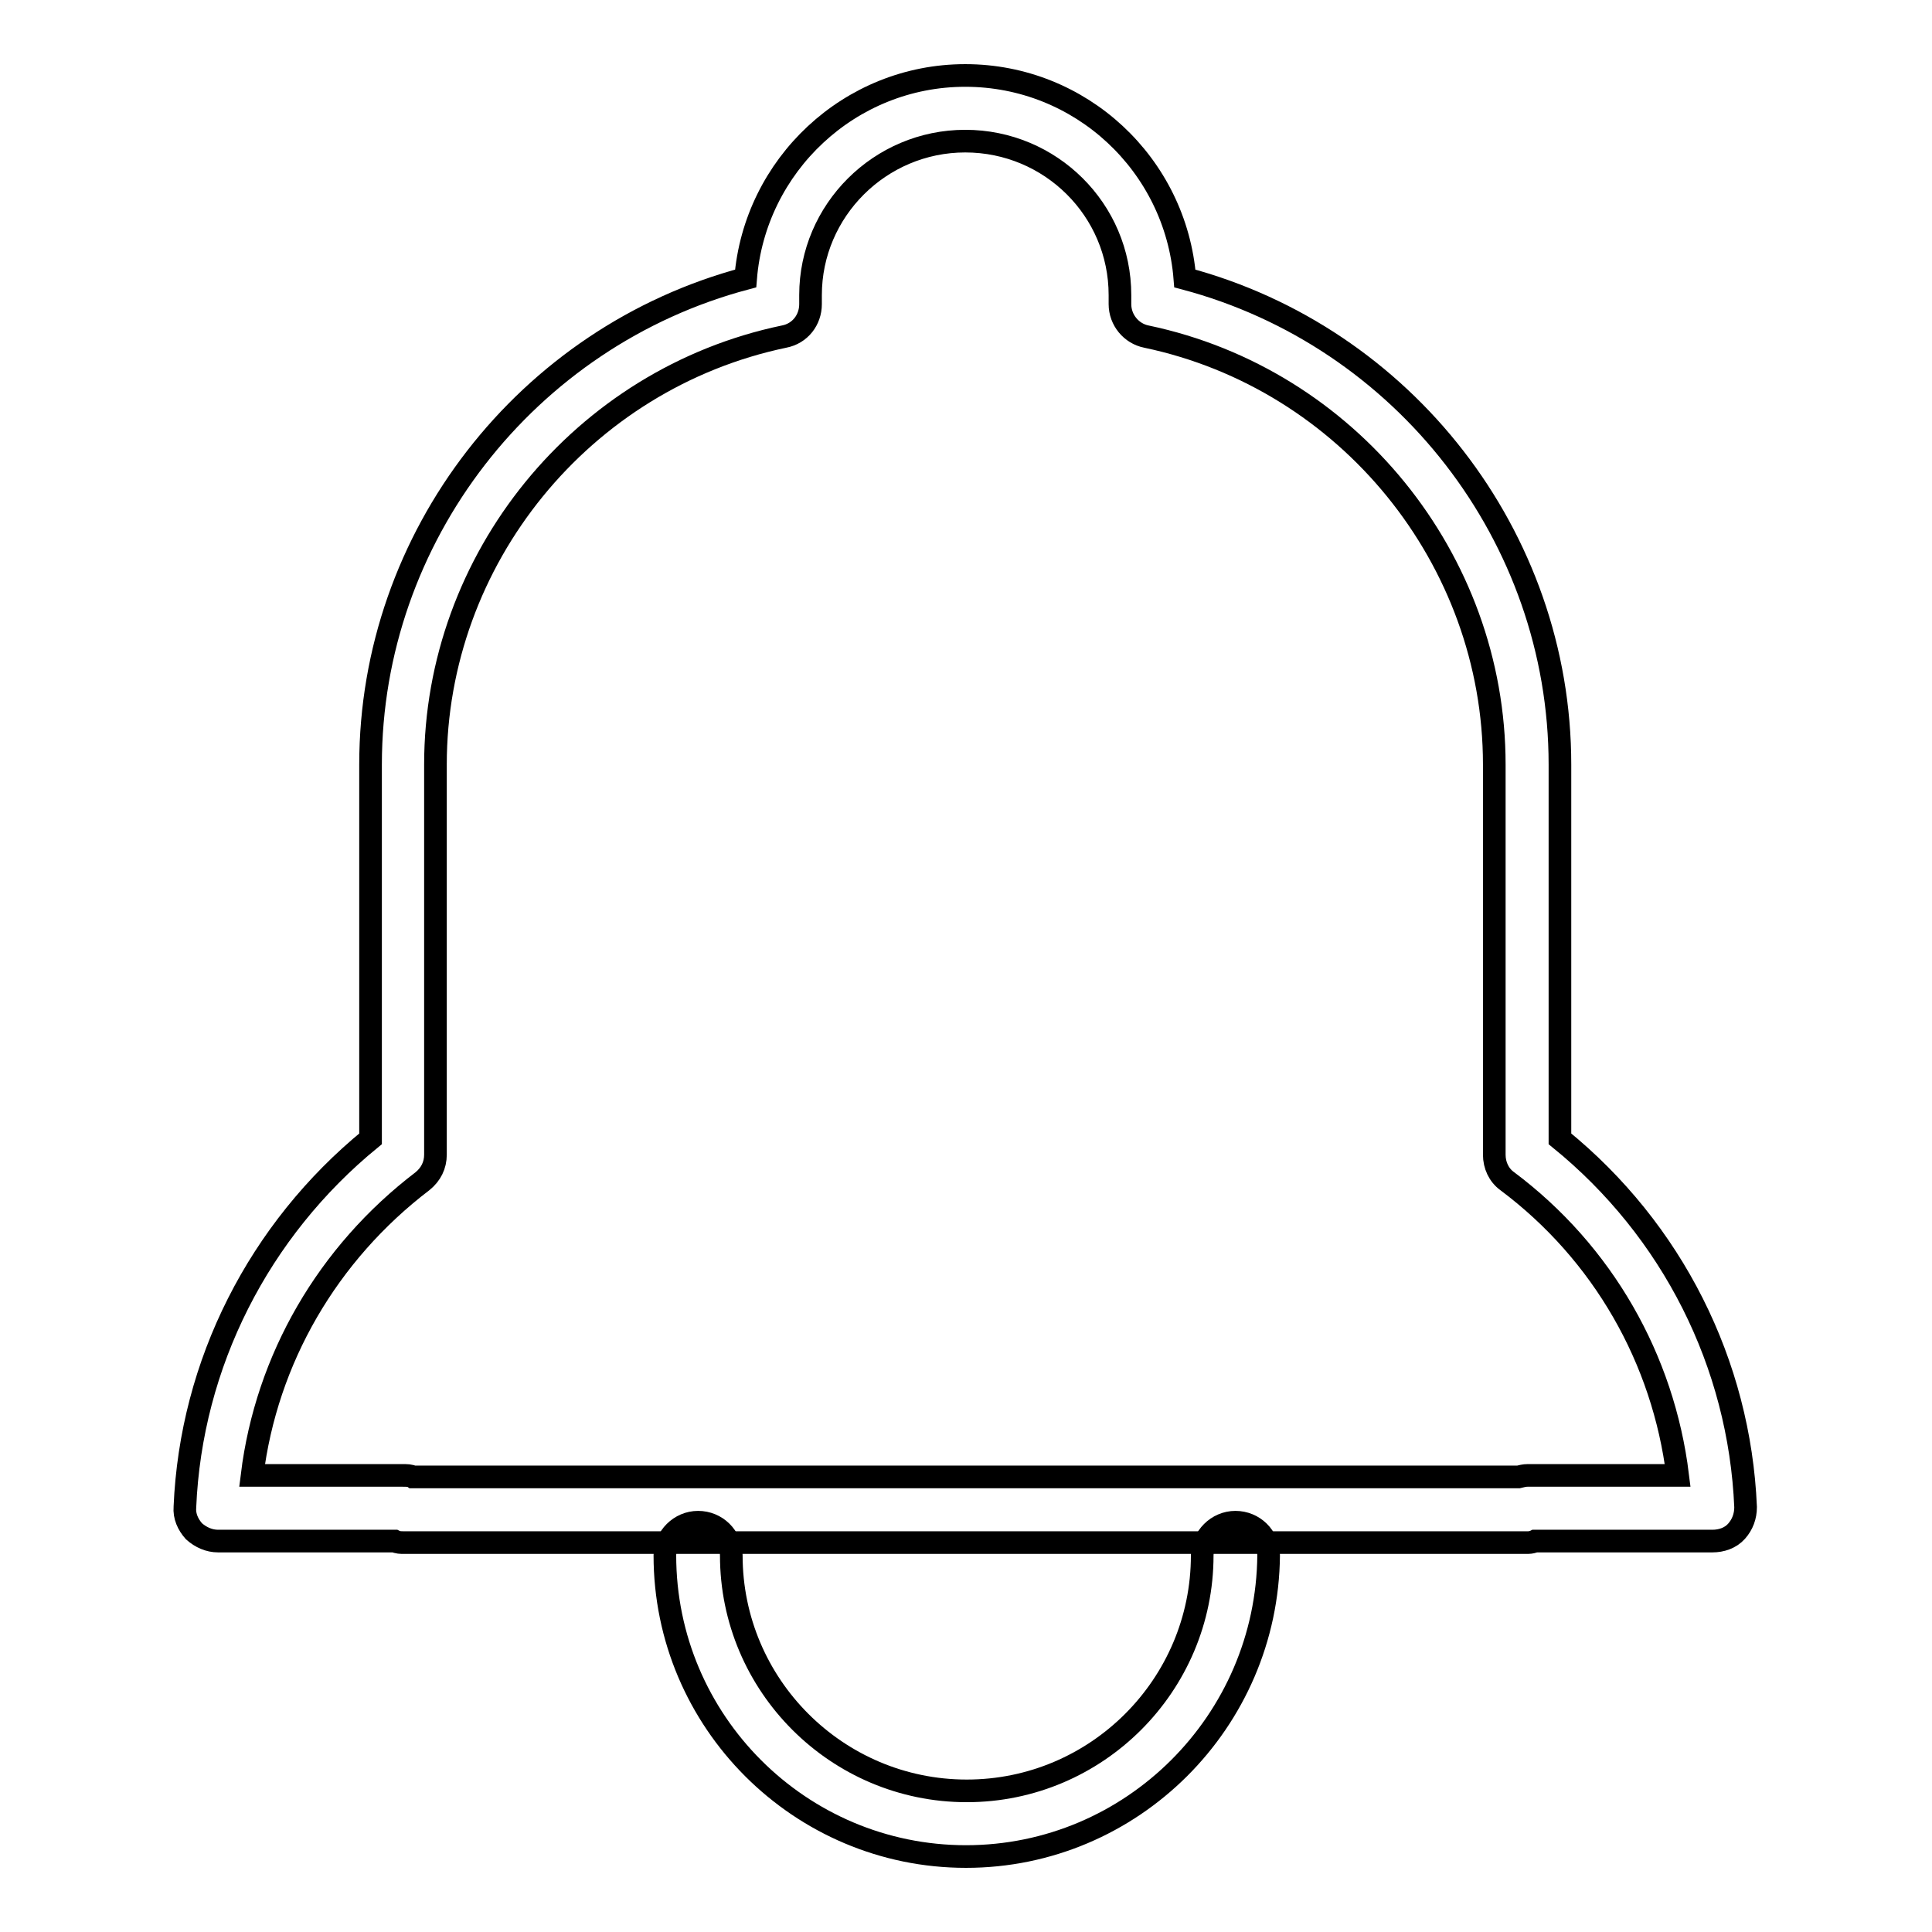 <?xml version="1.0" encoding="utf-8"?>
<!-- Svg Vector Icons : http://www.onlinewebfonts.com/icon -->
<!DOCTYPE svg PUBLIC "-//W3C//DTD SVG 1.1//EN" "http://www.w3.org/Graphics/SVG/1.1/DTD/svg11.dtd">
<svg version="1.1" xmlns="http://www.w3.org/2000/svg" xmlns:xlink="http://www.w3.org/1999/xlink" x="0px" y="0px" viewBox="0 0 256 256" enable-background="new 0 0 256 256" xml:space="preserve">
<g><g><path stroke-width="3" fill-opacity="0" stroke="#000000"  d="M202.5,204.4H53.5c-0.4,0-0.8,0-1.2-0.2H28.9c-1.2,0-2.3-0.5-3.2-1.3c-0.8-0.9-1.3-2-1.2-3.2c0.8-19,9.8-36.7,24.6-48.8v-49.6c0-30.2,20.7-56.7,49.7-64.4c1.2-15,13.8-26.9,29.1-26.9s27.9,11.8,29.1,26.9c29,7.7,49.7,34.2,49.7,64.4v49.6c14.9,12.1,23.8,29.8,24.6,48.8c0,1.2-0.4,2.3-1.2,3.2s-2,1.3-3.2,1.3h-23.5C203.2,204.3,202.8,204.4,202.5,204.4z M54.7,195.7h146.5c0.4-0.1,0.8-0.2,1.2-0.2h19.9c-1.9-15.4-9.9-29.5-22.6-39c-1.1-0.8-1.7-2.1-1.7-3.5v-51.7c0-27.2-19.4-51.1-46.1-56.7c-2-0.4-3.5-2.2-3.5-4.3v-1.2c0-11.3-9.2-20.4-20.5-20.4c-11.3,0-20.5,9.2-20.5,20.4v1.2c0,2.1-1.4,3.9-3.5,4.3c-26.8,5.6-46.2,29.5-46.2,56.7V153c0,1.4-0.6,2.6-1.7,3.5c-12.6,9.6-20.7,23.6-22.6,39h19.9C53.9,195.5,54.4,195.5,54.7,195.7z"/><path stroke-width="3" fill-opacity="0" stroke="#000000"  d="M128,246c-22,0-39.9-17.9-39.9-39.9c0-2.4,2-4.4,4.4-4.4s4.4,1.9,4.4,4.4c0,17.2,14,31.2,31.2,31.2s31.2-14,31.2-31.2c0-2.4,2-4.4,4.4-4.4c2.4,0,4.4,1.9,4.4,4.4C167.9,228.1,150,246,128,246z"/></g></g>
</svg>